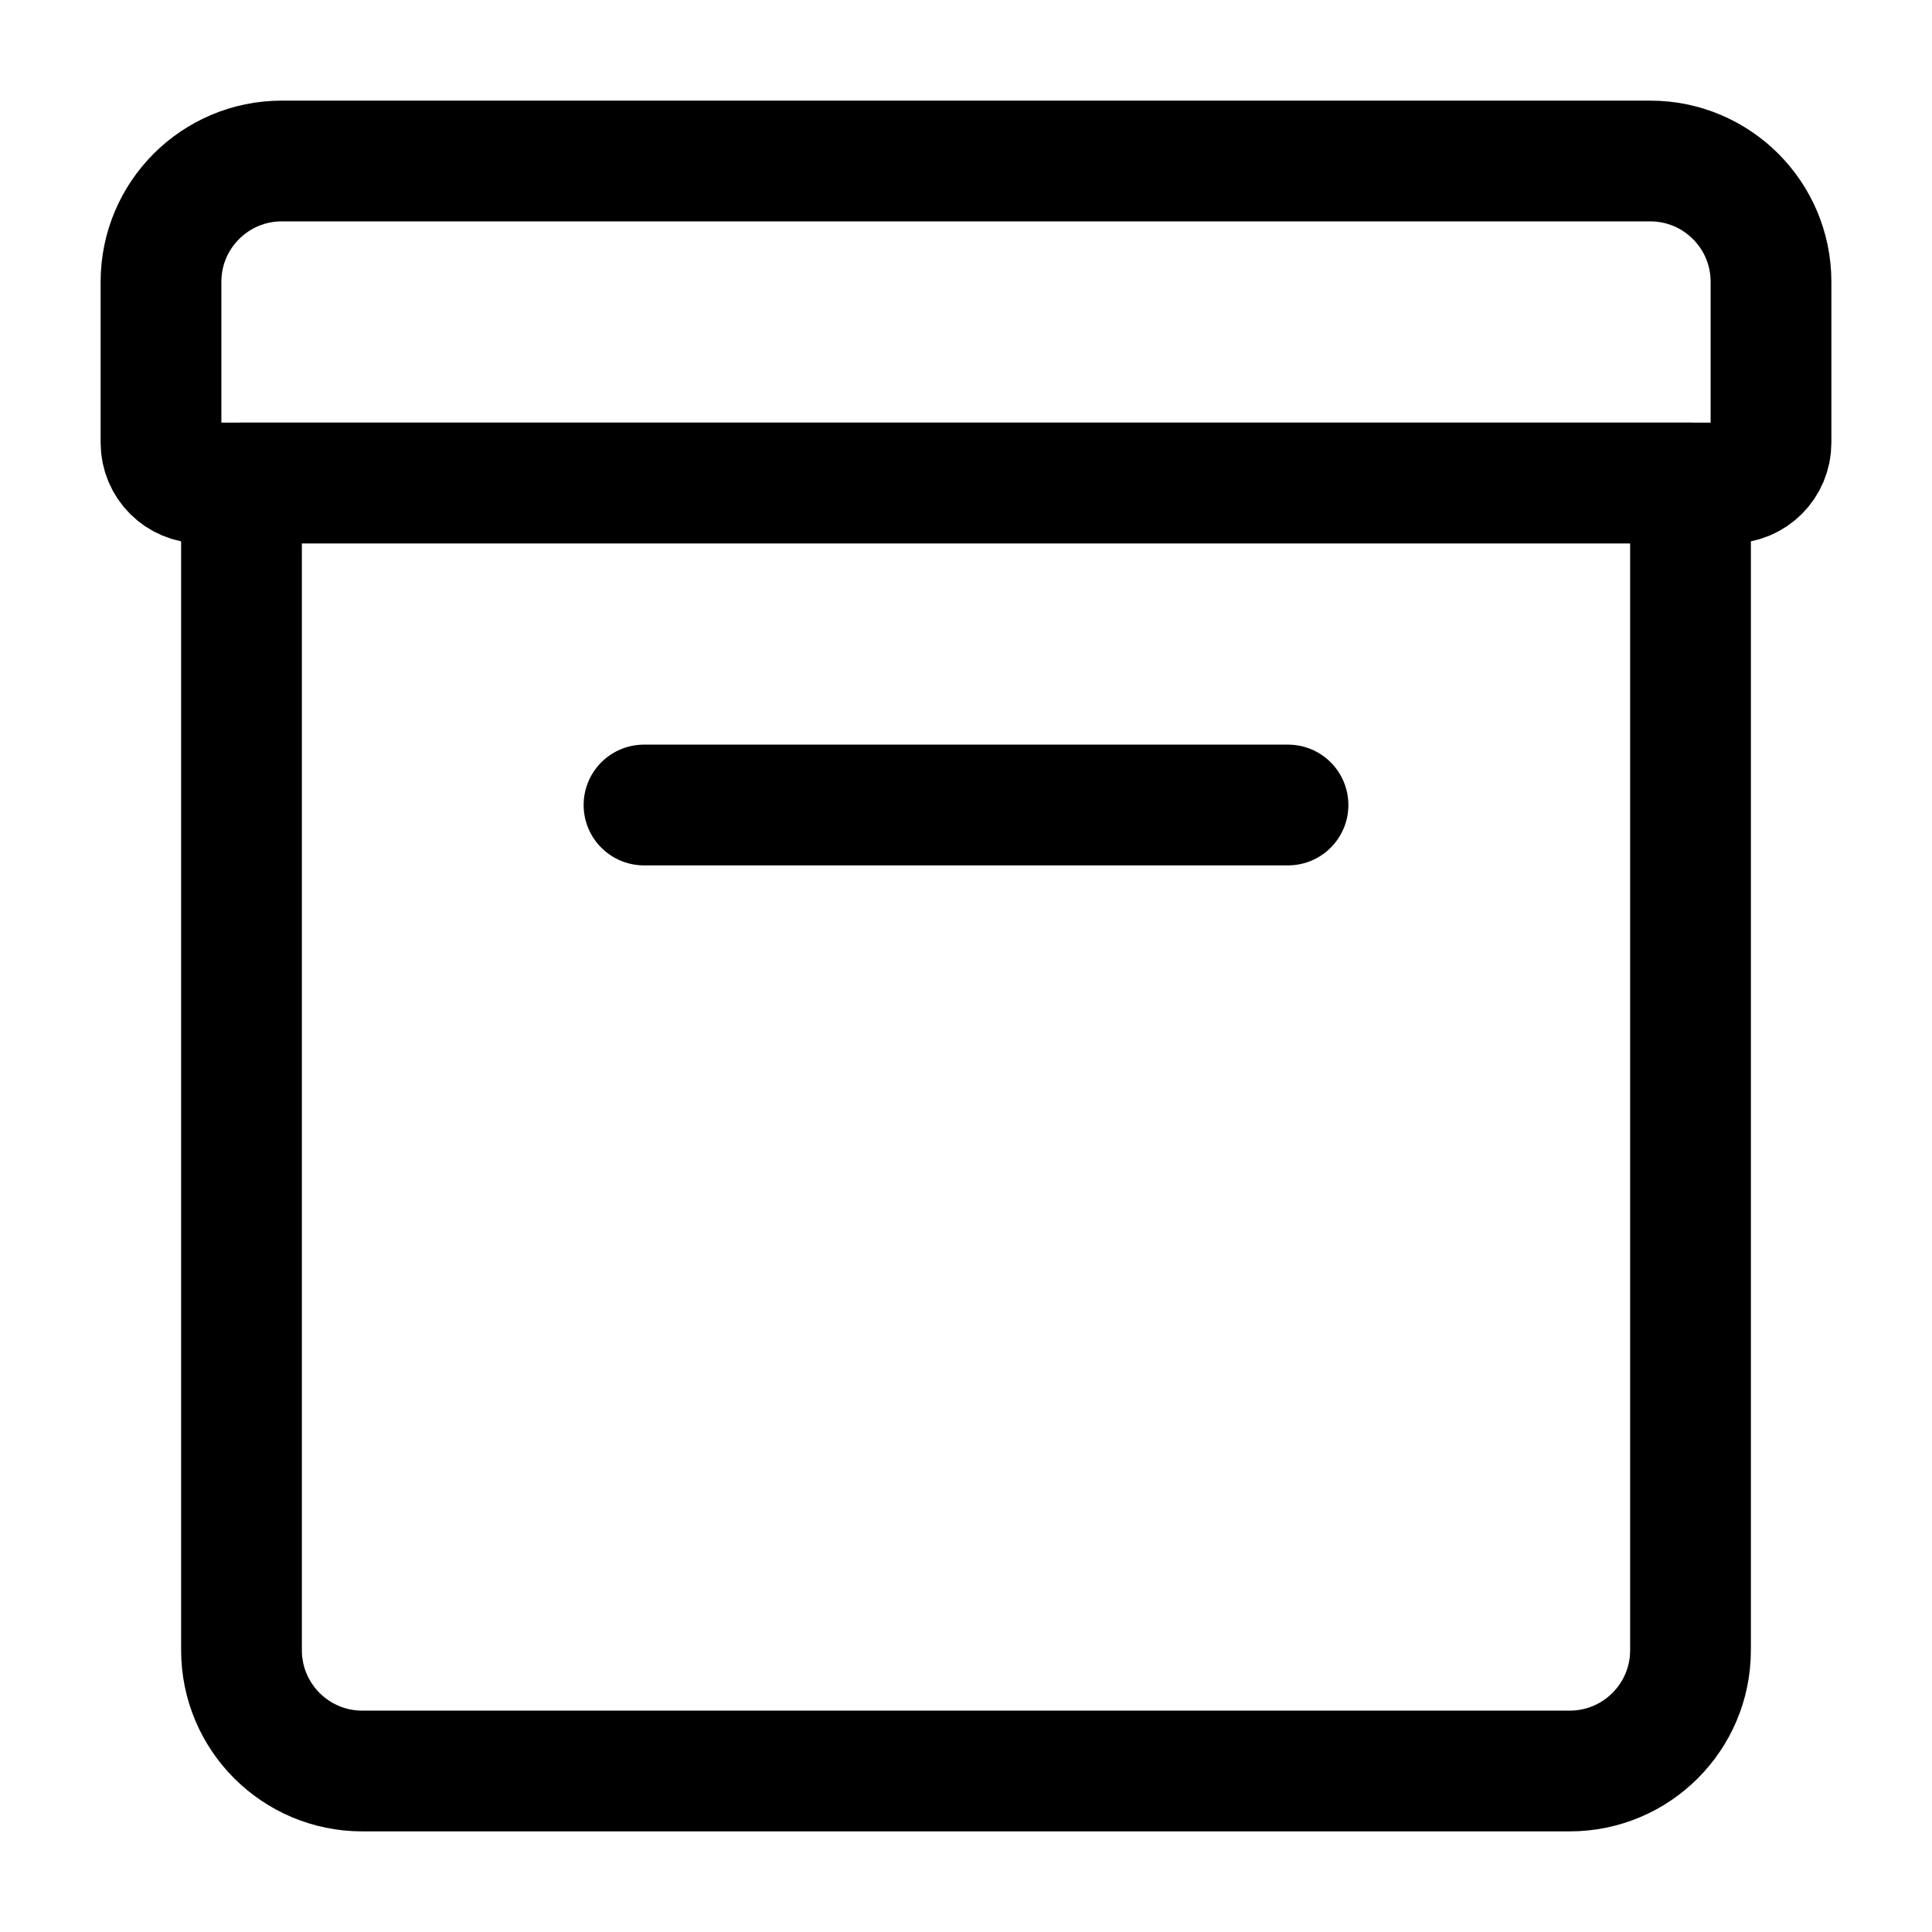 <svg width="24" height="24" viewBox="0 0 24 24" fill="none" xmlns="http://www.w3.org/2000/svg">
<path d="M2 3.5C2 2.672 2.672 2 3.5 2H20.5C21.328 2 22 2.672 22 3.5V5.5C22 5.776 21.776 6 21.5 6H2.5C2.224 6 2 5.776 2 5.5V3.5Z" stroke="black" stroke-width="1.5" stroke-linejoin="round"/>
<path d="M3 6H21V20.5C21 21.328 20.328 22 19.5 22H4.5C3.672 22 3 21.328 3 20.5V6Z" stroke="black" stroke-width="1.5" stroke-linejoin="round"/>
<path d="M16 10H8" stroke="black" stroke-width="1.5" stroke-linecap="round" stroke-linejoin="round"/>
</svg>
